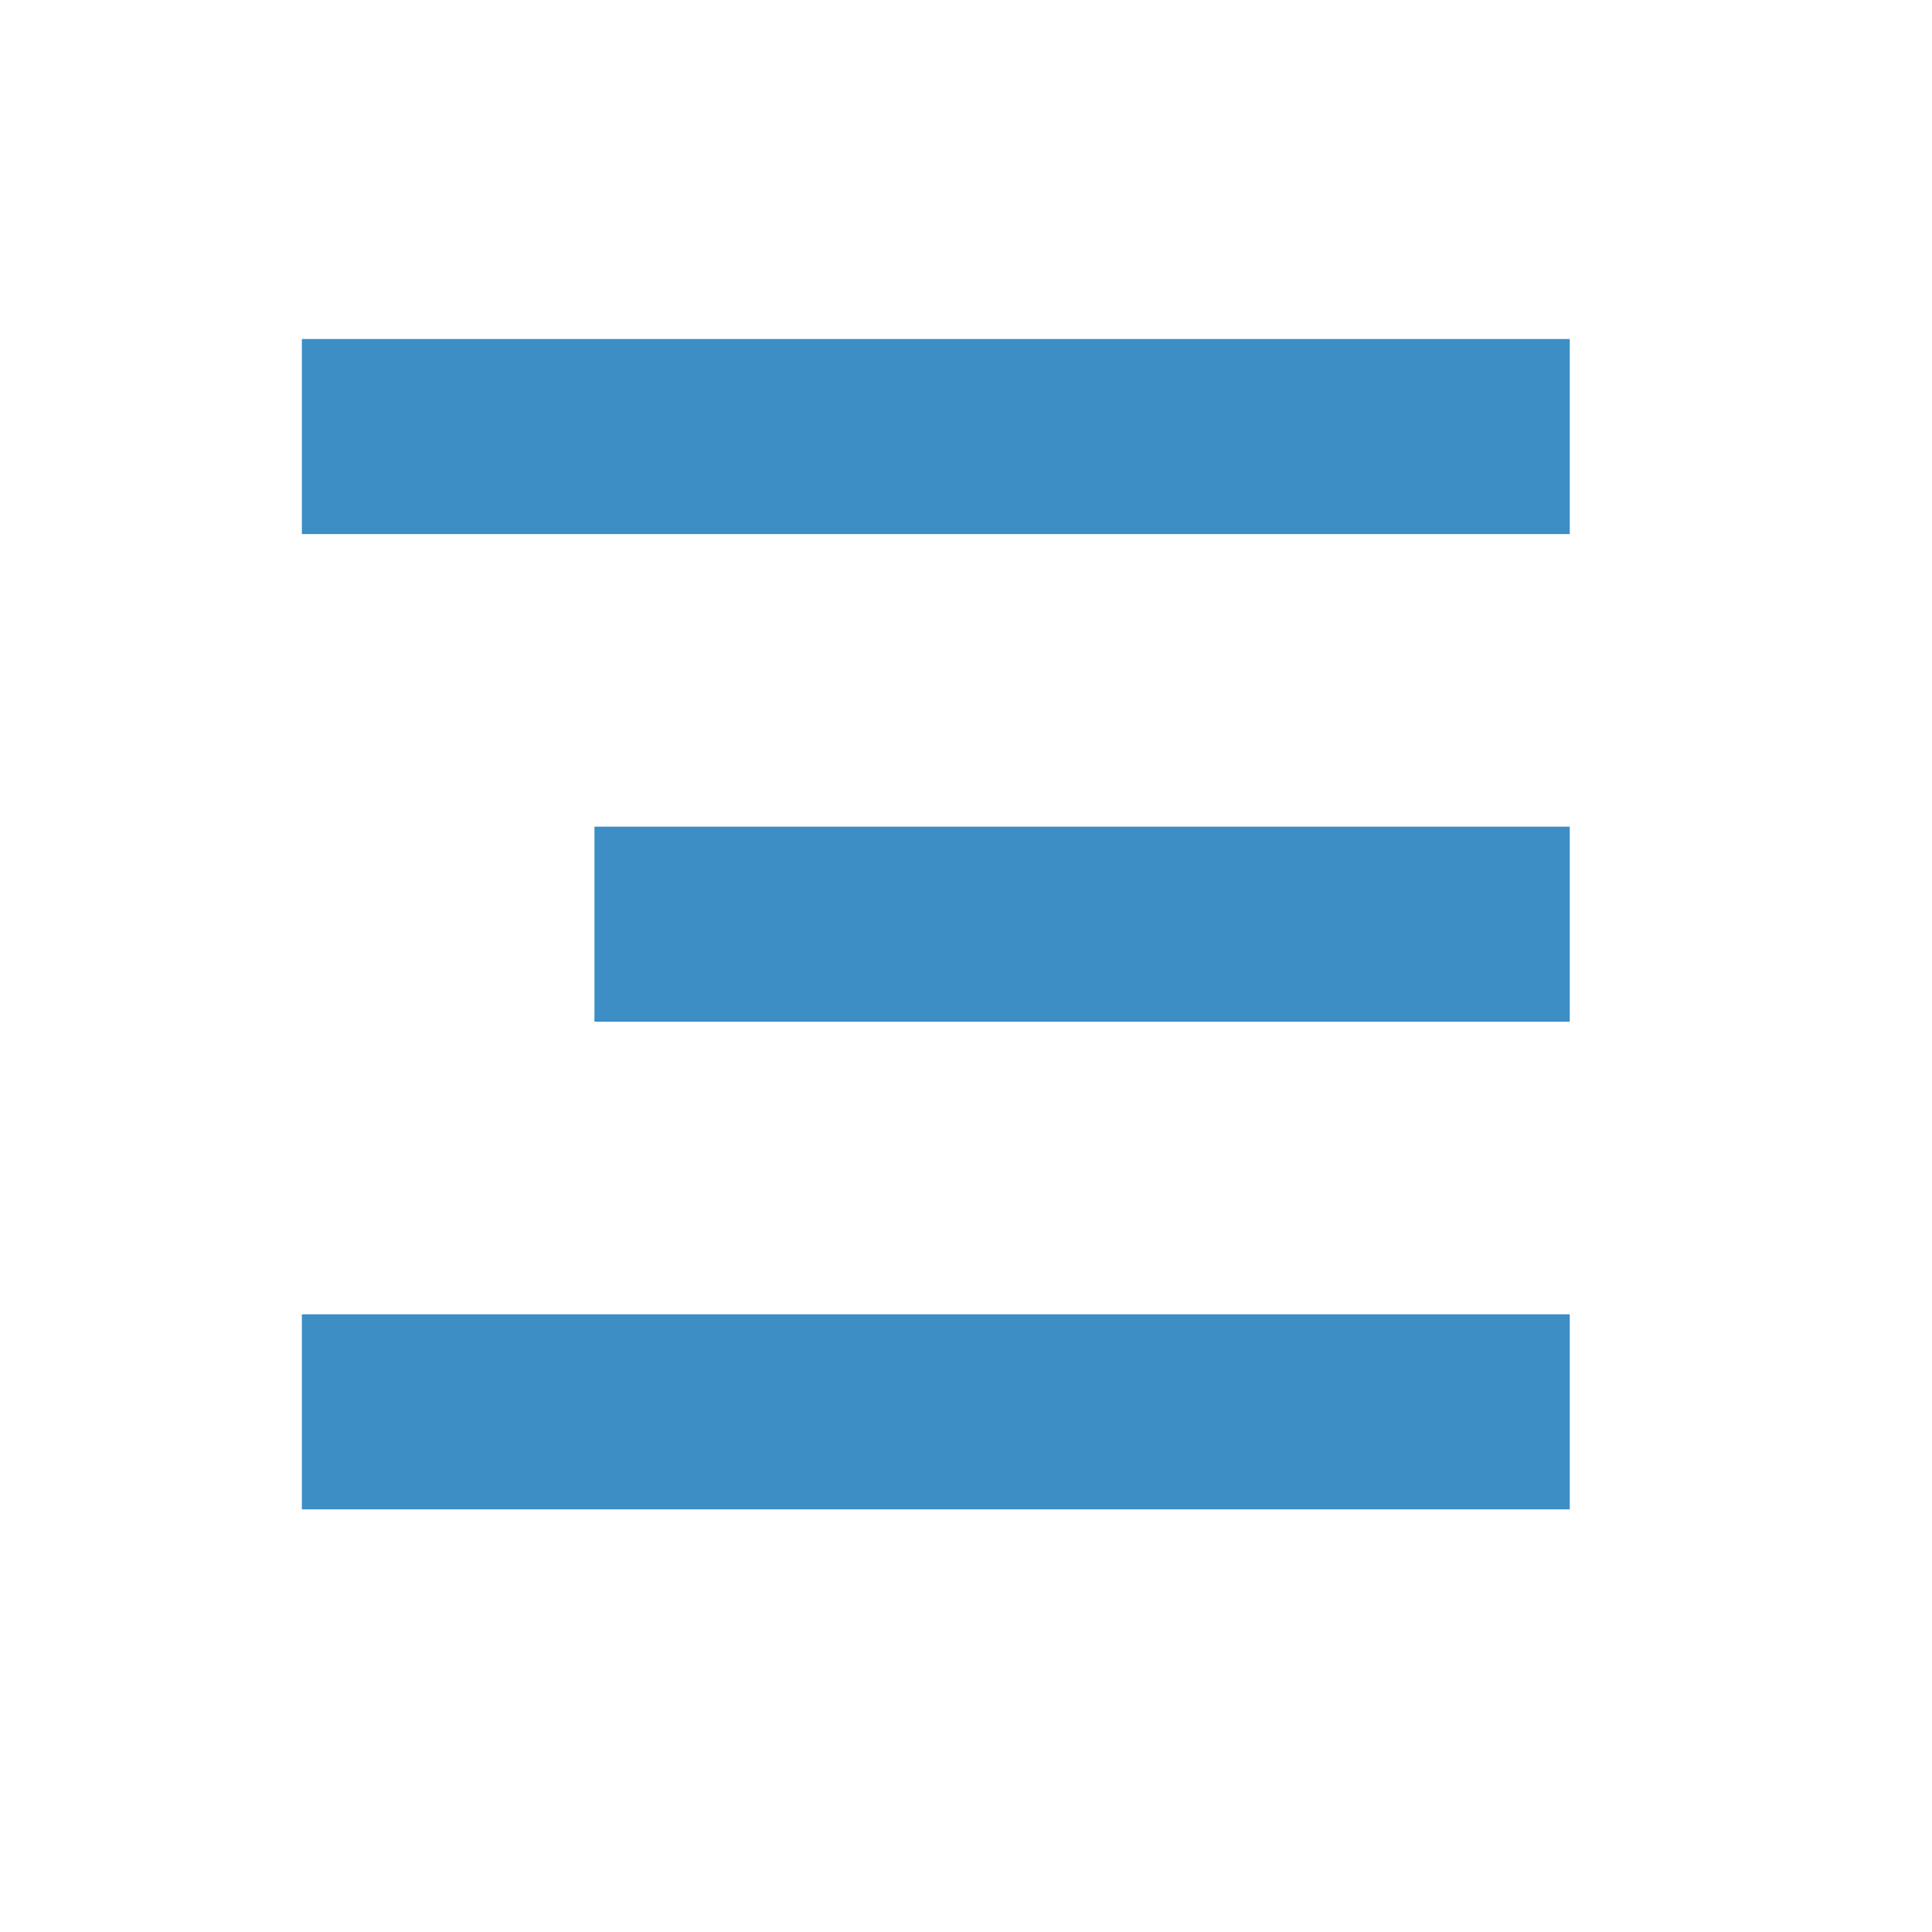 <svg xmlns="http://www.w3.org/2000/svg" width="32" height="32" viewBox="0 0 32 32" fill="none"><path d="M26 25L5 25L5 21.769L26 21.769L26 25ZM26 13.692L26 16.923L9.846 16.923L9.846 13.692L26 13.692ZM26 5.615L26 8.846L5 8.846L5 5.615L26 5.615Z" fill="#3D8EC4"></path></svg>